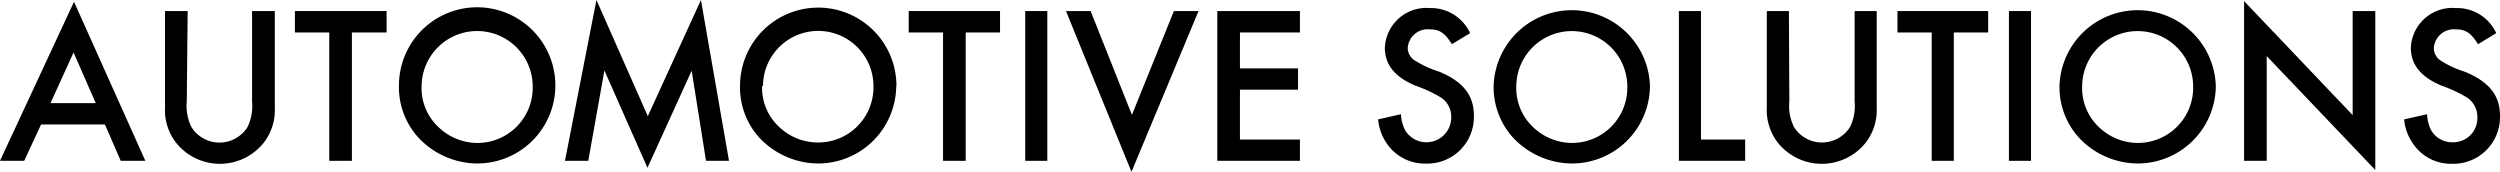 <svg xmlns="http://www.w3.org/2000/svg" width="226.34" height="15.58" viewBox="0 0 226.34 15.58">
<title>logo_automotive</title><g id="レイヤー_2" data-name="レイヤー 2"><g id="レイヤー_1-2" data-name="レイヤー 1"><path d="M3.72,11.27,2.19,14.56H0L6.7.16l6.46,14.4H10.93L9.5,11.27ZM6.66,4.75,4.57,9.34h4.1Z"/><path d="M16.91,9.18a4.35,4.35,0,0,0,.43,2.34,3,3,0,0,0,5.06,0,4.37,4.37,0,0,0,.42-2.34V1h2.06V9.73a4.84,4.84,0,0,1-1,3.19,5.08,5.08,0,0,1-7.94,0,4.8,4.8,0,0,1-1-3.19V1h2.05Z"/><path d="M31.86,14.56H29.81V2.94H26.7V1H35V2.94H31.86Z"/><path d="M50.28,7.8a7.07,7.07,0,0,1-7.15,7,7.35,7.35,0,0,1-5.3-2.4,6.76,6.76,0,0,1-1.71-4.69,7.08,7.08,0,0,1,14.16.06Zm-12.11,0a4.81,4.81,0,0,0,1.51,3.69,5.09,5.09,0,0,0,3.47,1.45,5,5,0,0,0,5.08-5.1,5,5,0,1,0-10.06,0Z"/><path d="M54,0l4.65,10.52L63.46,0,66,14.56H63.92L62.62,6.4l-4,8.79-3.9-8.81-1.46,8.18H51.15Z"/><path d="M81.14,7.8a7.07,7.07,0,0,1-7.15,7,7.35,7.35,0,0,1-5.3-2.4A6.76,6.76,0,0,1,67,7.74a7.08,7.08,0,0,1,14.16.06ZM69,7.76a4.8,4.8,0,0,0,1.5,3.69A5.09,5.09,0,0,0,74,12.9a5,5,0,0,0,5.08-5.1,5,5,0,1,0-10,0Z"/><path d="M87.43,14.56H85.38V2.94H82.27V1h8.27V2.94H87.43Z"/><path d="M94.82,14.56h-2V1h2Z"/><path d="M102.48,10.4,106.28,1h2.23l-6.07,14.56L96.51,1h2.23Z"/><path d="M112.26,2.94V6.19h5.26V8.12h-5.26v4.51h5.43v1.93h-7.48V1h7.48V2.94Z"/><path d="M131.45,4c-.63-1-1.09-1.34-2-1.34a1.81,1.81,0,0,0-2,1.69,1.34,1.34,0,0,0,.65,1.13,9.2,9.2,0,0,0,2.18,1c2.19.91,3.16,2.13,3.16,4a4.22,4.22,0,0,1-4.34,4.33A4.16,4.16,0,0,1,125.56,13a4.52,4.52,0,0,1-.79-2.19l2.07-.47a3.49,3.49,0,0,0,.39,1.48,2.25,2.25,0,0,0,4.16-1.2,2.07,2.07,0,0,0-.93-1.79,12,12,0,0,0-2.3-1.07c-1.89-.79-2.78-1.91-2.78-3.43a3.76,3.76,0,0,1,4.06-3.6A3.91,3.91,0,0,1,133.1,3Z"/><path d="M149.38,7.8a7.06,7.06,0,0,1-7.14,7,7.37,7.37,0,0,1-5.31-2.4,6.8,6.8,0,0,1-1.7-4.69,7.08,7.08,0,0,1,14.15.06Zm-12.1,0a4.84,4.84,0,0,0,1.5,3.69,5.12,5.12,0,0,0,3.47,1.45,5,5,0,0,0,5.08-5.1,5,5,0,1,0-10.05,0Z"/><path d="M154,12.63h4v1.93h-6V1H154Z"/><path d="M162,9.18a4.26,4.26,0,0,0,.43,2.34,3,3,0,0,0,5.05,0,4.26,4.26,0,0,0,.43-2.34V1h2V9.73a4.83,4.83,0,0,1-1,3.19,5.09,5.09,0,0,1-7.95,0,4.8,4.8,0,0,1-1-3.19V1h2Z"/><path d="M176.89,14.56h-2V2.94h-3.1V1H180V2.94h-3.11Z"/><path d="M183.88,14.56h-2V1h2Z"/><path d="M200.61,7.8a7.07,7.07,0,0,1-7.15,7,7.35,7.35,0,0,1-5.3-2.4,6.8,6.8,0,0,1-1.7-4.69,7.08,7.08,0,0,1,14.15.06Zm-12.1,0a4.84,4.84,0,0,0,1.5,3.69,5.09,5.09,0,0,0,3.47,1.45,5,5,0,0,0,5.08-5.1,5,5,0,1,0-10.05,0Z"/><path d="M203.17.1,213,10.42V1h2.05V15.39L205.22,5.08v9.48h-2.05Z"/><path d="M224.35,4c-.63-1-1.1-1.34-2-1.34a1.82,1.82,0,0,0-2,1.69A1.33,1.33,0,0,0,221,5.5a8.73,8.73,0,0,0,2.17,1c2.19.91,3.17,2.13,3.17,4A4.23,4.23,0,0,1,222,14.83,4.15,4.15,0,0,1,218.46,13a4.52,4.52,0,0,1-.8-2.19l2.08-.47a3.52,3.52,0,0,0,.38,1.48,2.2,2.2,0,0,0,1.95,1.06,2.18,2.18,0,0,0,2.22-2.26,2.08,2.08,0,0,0-.94-1.79,12.06,12.06,0,0,0-2.29-1.07c-1.89-.79-2.79-1.91-2.79-3.43a3.76,3.76,0,0,1,4.06-3.6A3.9,3.9,0,0,1,226,3Z"/></g></g></svg>